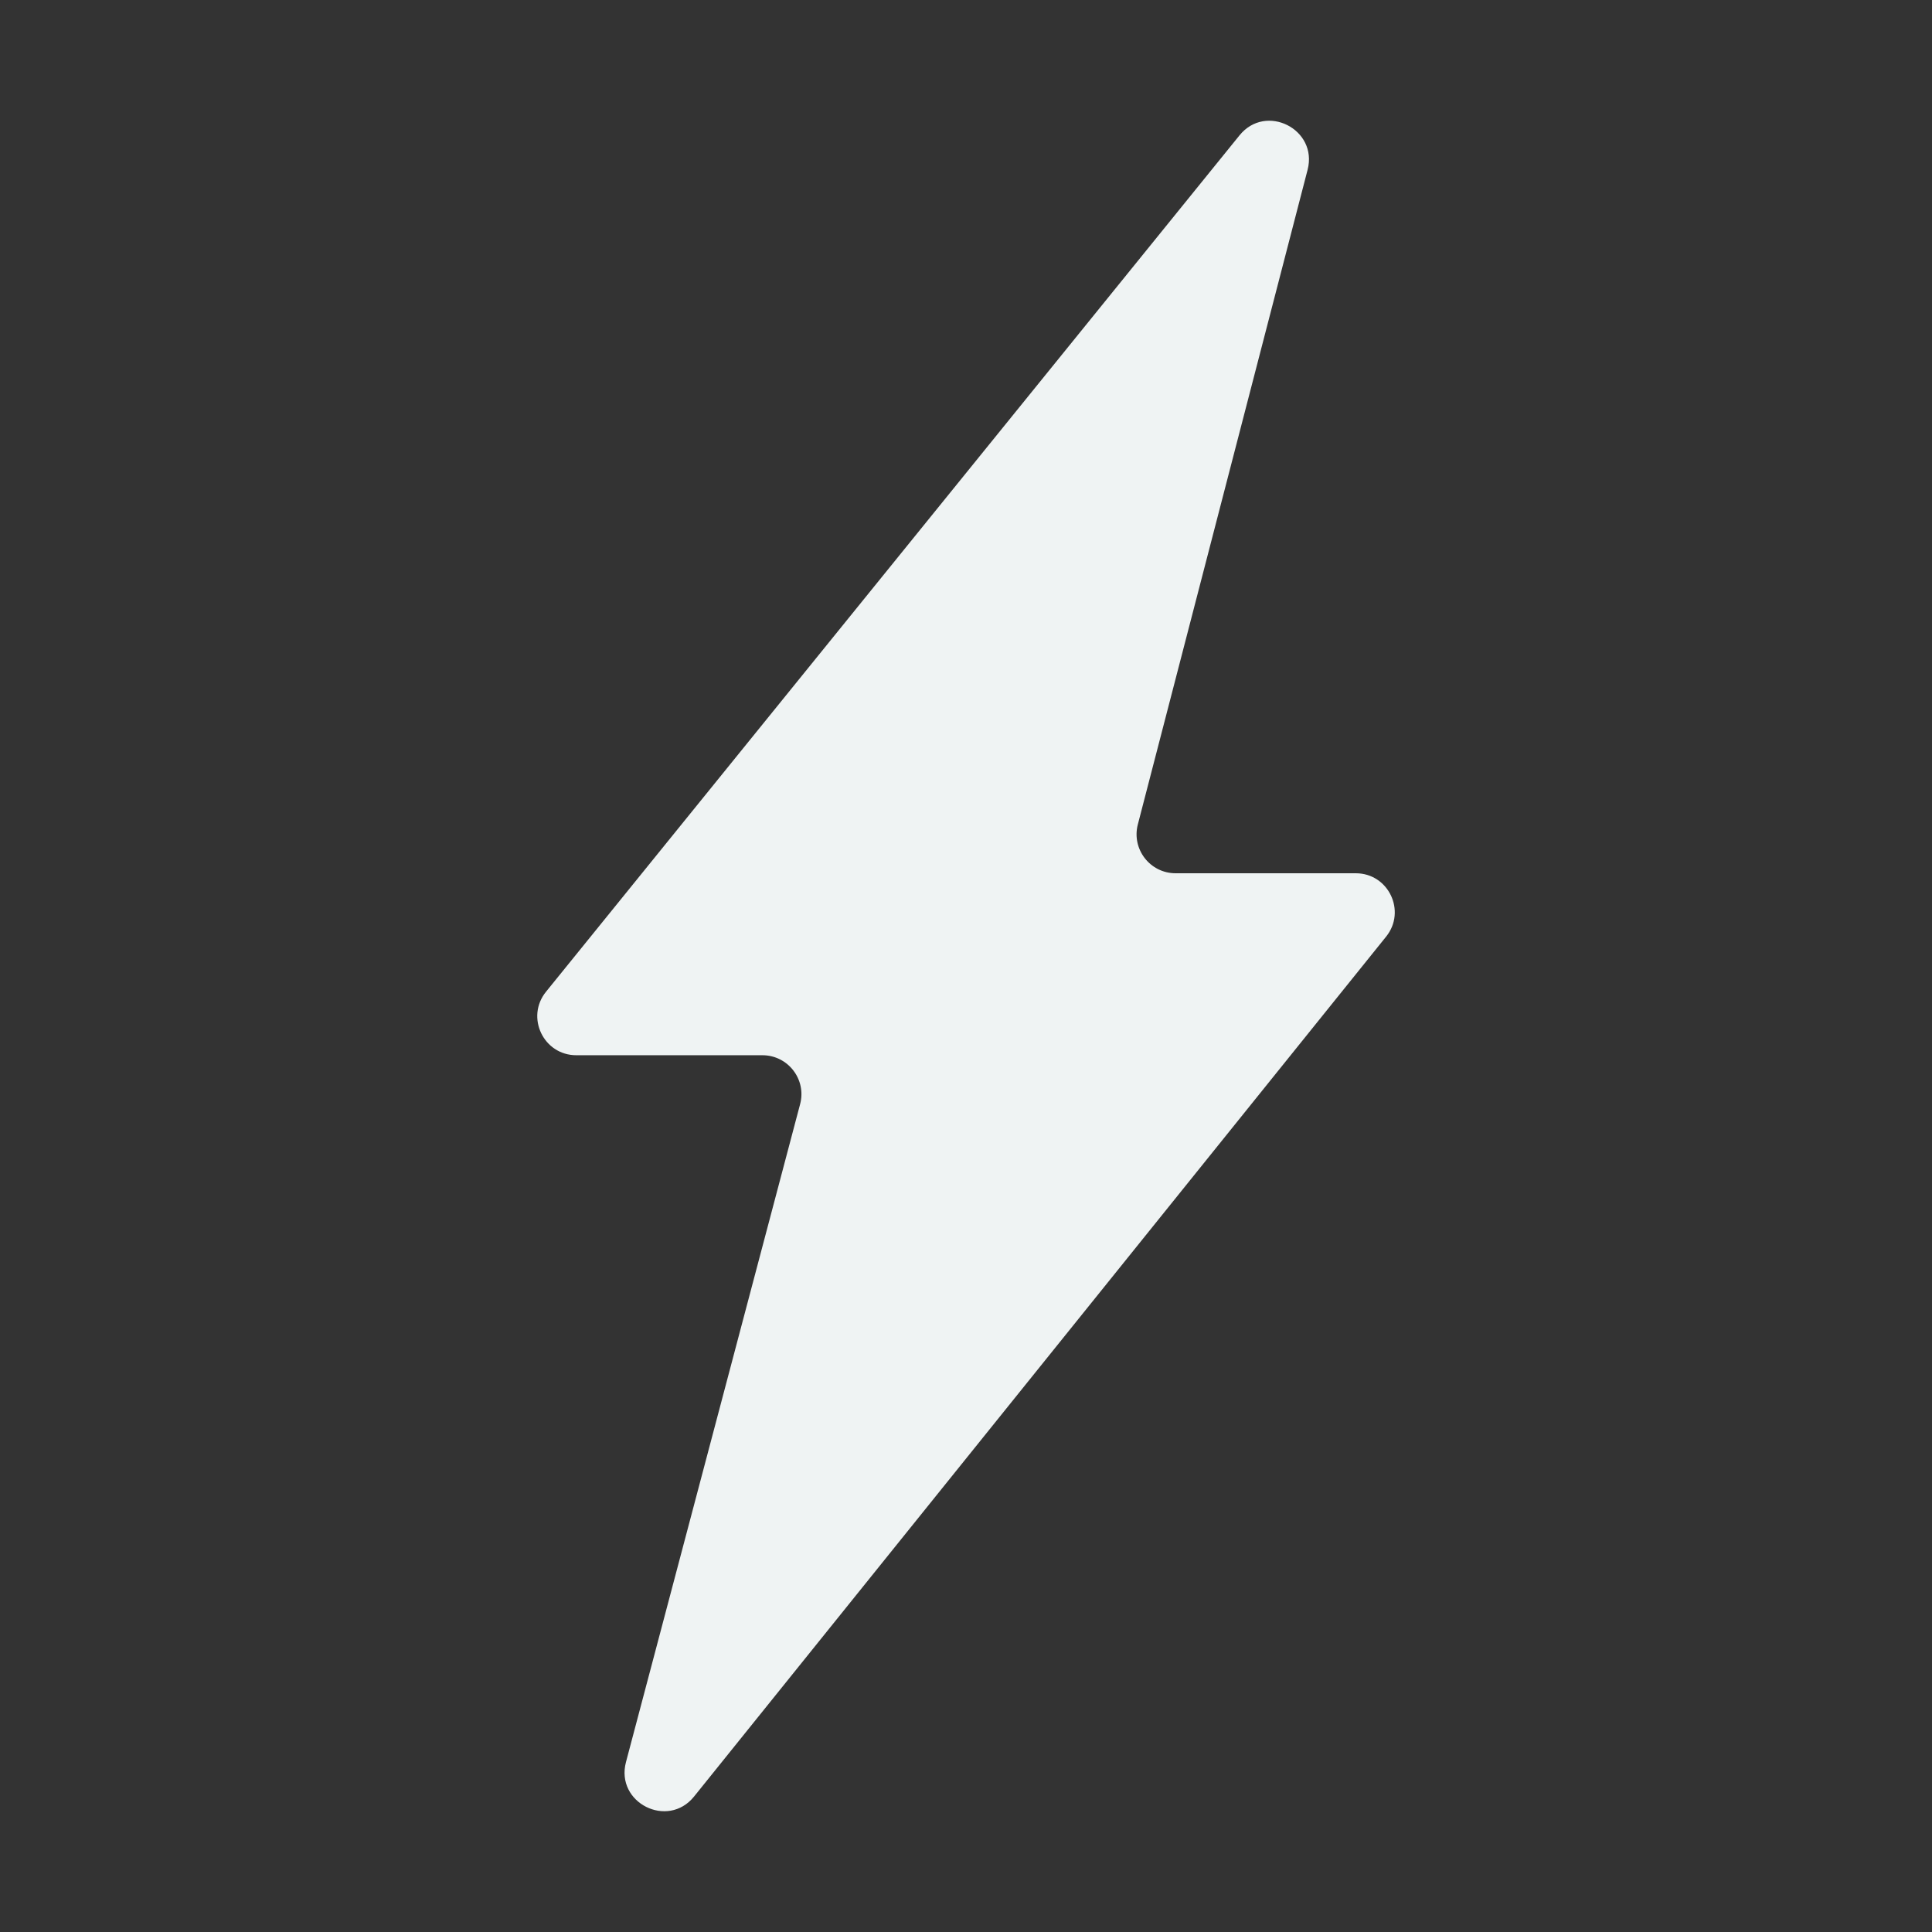 <?xml version="1.0" encoding="UTF-8"?> <svg xmlns="http://www.w3.org/2000/svg" width="16" height="16" viewBox="0 0 16 16" fill="none"><rect x="0" y="0" width="16" height="16" fill="#333333" stroke="none"/> <path d="M10.265 1.121L4.522 8.213C4.351 8.424 4.501 8.739 4.773 8.739H6.314C6.526 8.739 6.681 8.94 6.626 9.145L5.184 14.593C5.095 14.93 5.53 15.149 5.748 14.878L11.479 7.757C11.649 7.546 11.499 7.232 11.228 7.232H9.736C9.524 7.232 9.37 7.032 9.423 6.828L10.829 1.406C10.916 1.07 10.483 0.851 10.265 1.121Z" fill="#EFF3F3"></path> </svg> 
